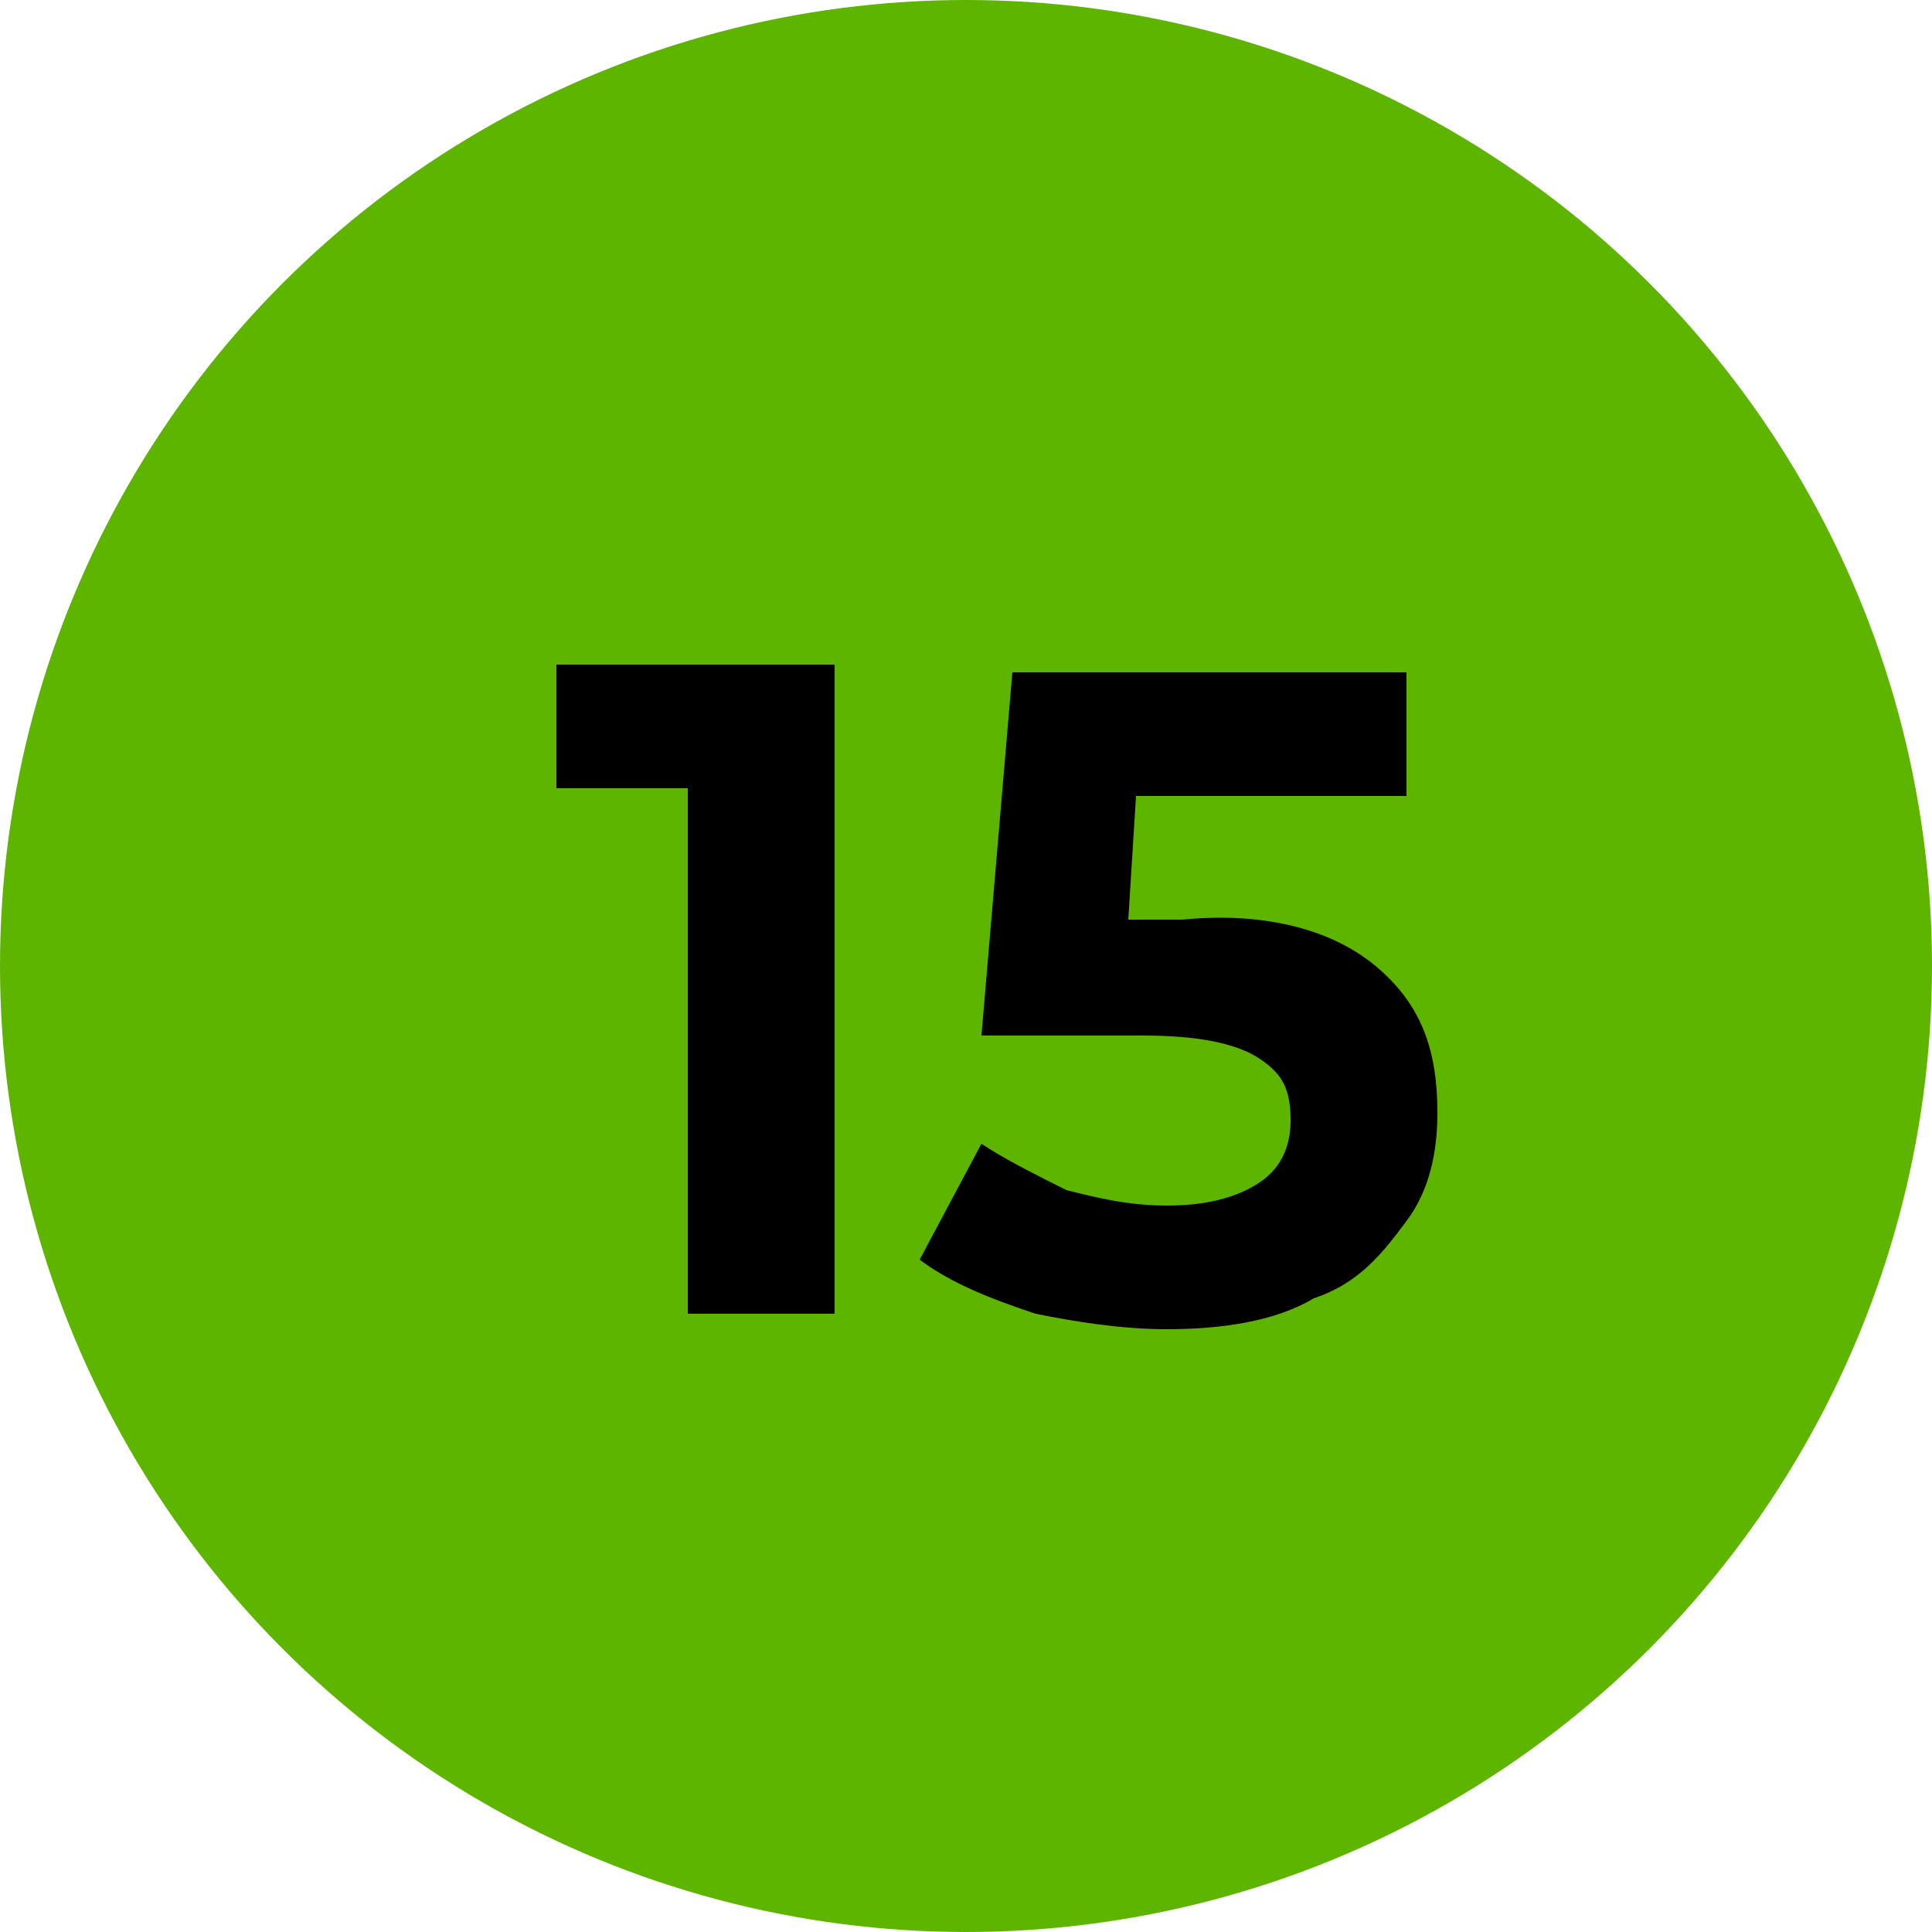 <?xml version="1.0" encoding="utf-8"?>
<!-- Generator: Adobe Illustrator 26.0.2, SVG Export Plug-In . SVG Version: 6.00 Build 0)  -->
<svg version="1.1" id="Layer_1" xmlns="http://www.w3.org/2000/svg" xmlns:xlink="http://www.w3.org/1999/xlink" x="0px" y="0px"
	 viewBox="0 0 25 25" style="enable-background:new 0 0 25 25;" xml:space="preserve" width="25px" height="25px">
<style type="text/css">
	.st0{fill:#5DB500;}
	.st1{enable-background:new    ;}
</style>
<g id="Group_10" transform="translate(-218 -774)">
	<g id="Ellipse_1">
		<circle class="st0" cx="230.5" cy="786.5" r="12.5"/>
	</g>
	<g class="st1">
		<path d="M228.8,782.6v8.4h-1.9v-6.8h-1.7v-1.6H228.8z"/>
		<path d="M235.8,786.5c0.6,0.5,0.8,1.1,0.8,1.9c0,0.5-0.1,1-0.4,1.4s-0.6,0.8-1.2,1c-0.5,0.3-1.2,0.4-1.9,0.4
			c-0.6,0-1.2-0.1-1.7-0.2c-0.6-0.2-1.1-0.4-1.5-0.7l0.8-1.5c0.3,0.2,0.7,0.4,1.1,0.6c0.4,0.1,0.8,0.2,1.3,0.2
			c0.5,0,0.9-0.1,1.2-0.3c0.3-0.2,0.4-0.5,0.4-0.8c0-0.4-0.1-0.6-0.4-0.8c-0.3-0.2-0.8-0.3-1.5-0.3h-2.1l0.4-4.7h5.1v1.6h-3.5
			l-0.1,1.6h0.7C234.3,785.8,235.2,786,235.8,786.5z"/>
	</g>
</g>
</svg>
